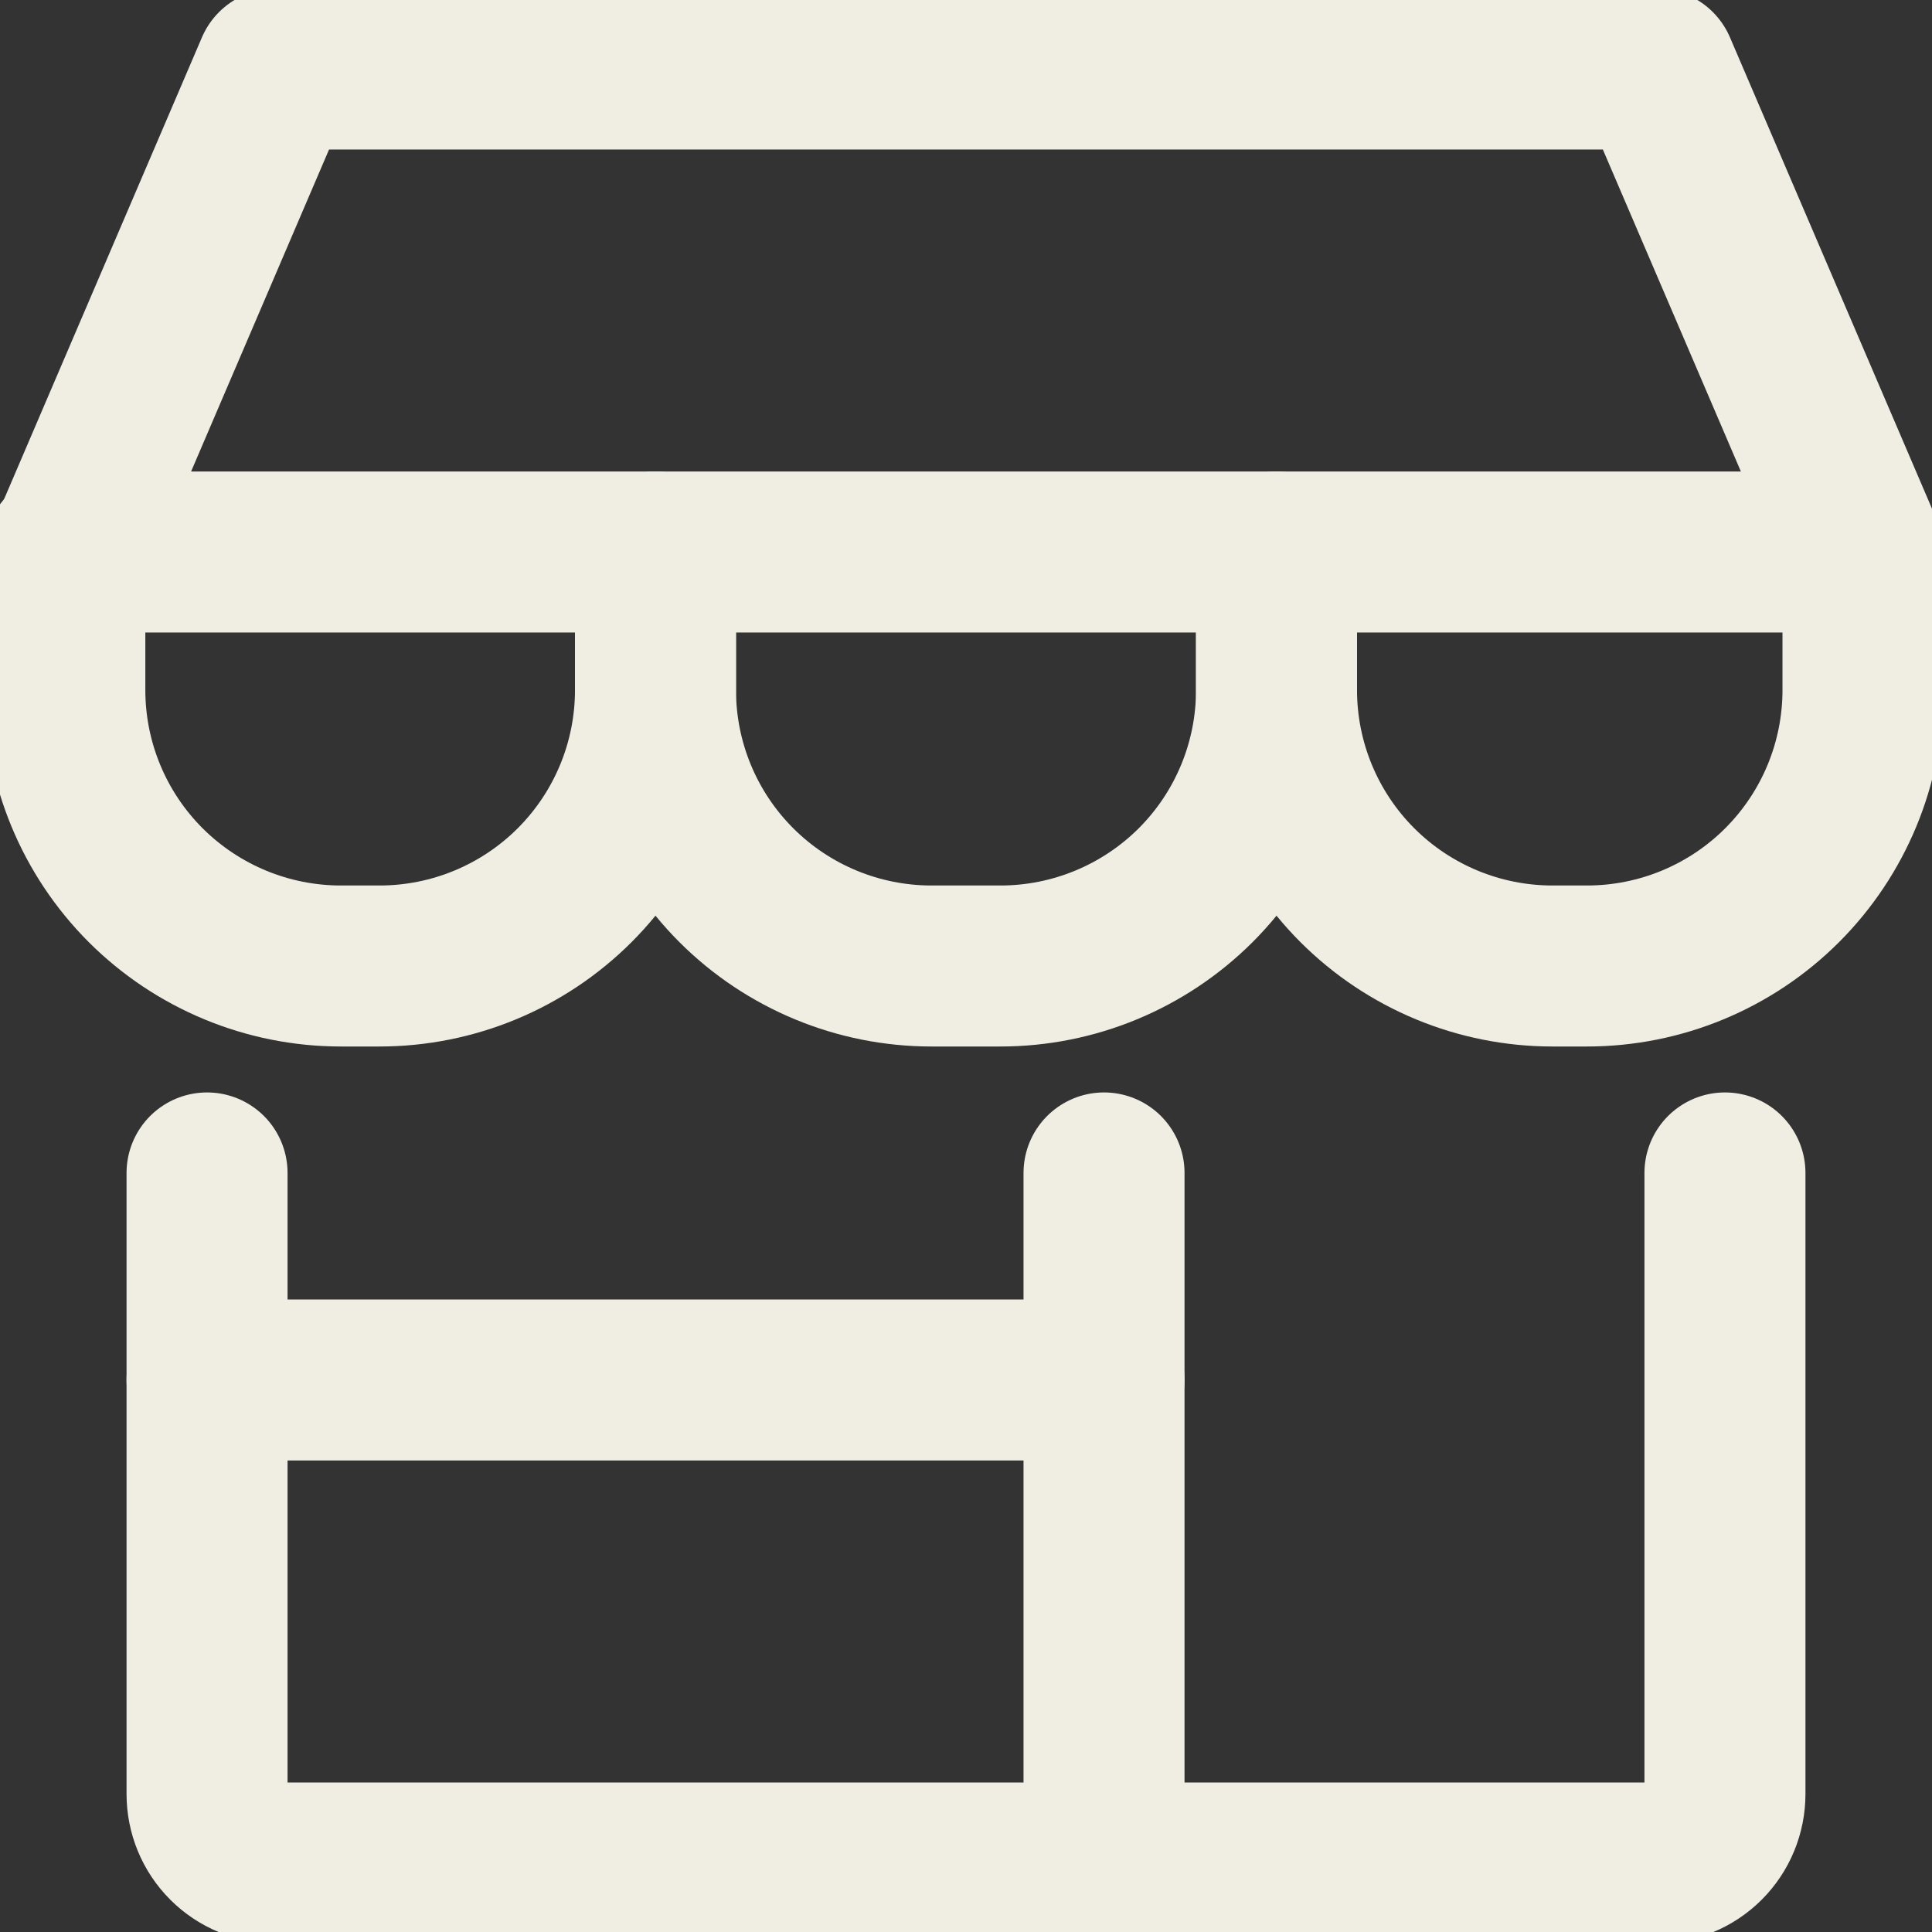 <?xml version="1.0" encoding="UTF-8"?>
<svg xmlns="http://www.w3.org/2000/svg" width="18" height="18" viewBox="0 0 18 18" fill="none">
  <rect x="0" y="0" width="18" height="18" fill="#333333" stroke="none"/>
  <g clip-path="url(#clip0_342_159)">
    <path d="M1.929 10.928V16.714C1.929 16.885 1.996 17.048 2.117 17.169C2.237 17.289 2.401 17.357 2.571 17.357H15.429C15.599 17.357 15.763 17.289 15.883 17.169C16.004 17.048 16.071 16.885 16.071 16.714V10.928" stroke="#F0EEE3" stroke-width="1.5" stroke-linecap="round" stroke-linejoin="round"></path>
    <path d="M10.286 10.928V17.357" stroke="#F0EEE3" stroke-width="1.5" stroke-linecap="round" stroke-linejoin="round"></path>
    <path d="M1.929 12.857H10.286" stroke="#F0EEE3" stroke-width="1.5" stroke-linecap="round" stroke-linejoin="round"></path>
    <path d="M0.643 5.143L2.571 0.643H15.428L17.357 5.143H0.643Z" stroke="#F0EEE3" stroke-width="1.5" stroke-linecap="round" stroke-linejoin="round"></path>
    <path d="M6.107 5.143V6.429C6.107 7.111 5.836 7.765 5.354 8.247C4.872 8.729 4.218 9 3.536 9H3.176C2.494 9 1.84 8.729 1.357 8.247C0.875 7.765 0.604 7.111 0.604 6.429V5.143" stroke="#F0EEE3" stroke-width="1.5" stroke-linecap="round" stroke-linejoin="round"></path>
    <path d="M11.893 5.143V6.429C11.893 7.111 11.622 7.765 11.14 8.247C10.657 8.729 10.003 9 9.321 9H8.678C7.997 9 7.342 8.729 6.86 8.247C6.378 7.765 6.107 7.111 6.107 6.429V5.143" stroke="#F0EEE3" stroke-width="1.5" stroke-linecap="round" stroke-linejoin="round"></path>
    <path d="M17.357 5.143V6.429C17.357 7.111 17.086 7.765 16.604 8.247C16.122 8.729 15.468 9 14.786 9H14.464C13.782 9 13.128 8.729 12.646 8.247C12.164 7.765 11.893 7.111 11.893 6.429V5.143" stroke="#F0EEE3" stroke-width="1.5" stroke-linecap="round" stroke-linejoin="round"></path>
  </g>
  <defs>
    <clipPath id="clip0_342_159">
      <rect width="18" height="18" fill="white"></rect>
    </clipPath>
  </defs>
</svg>
